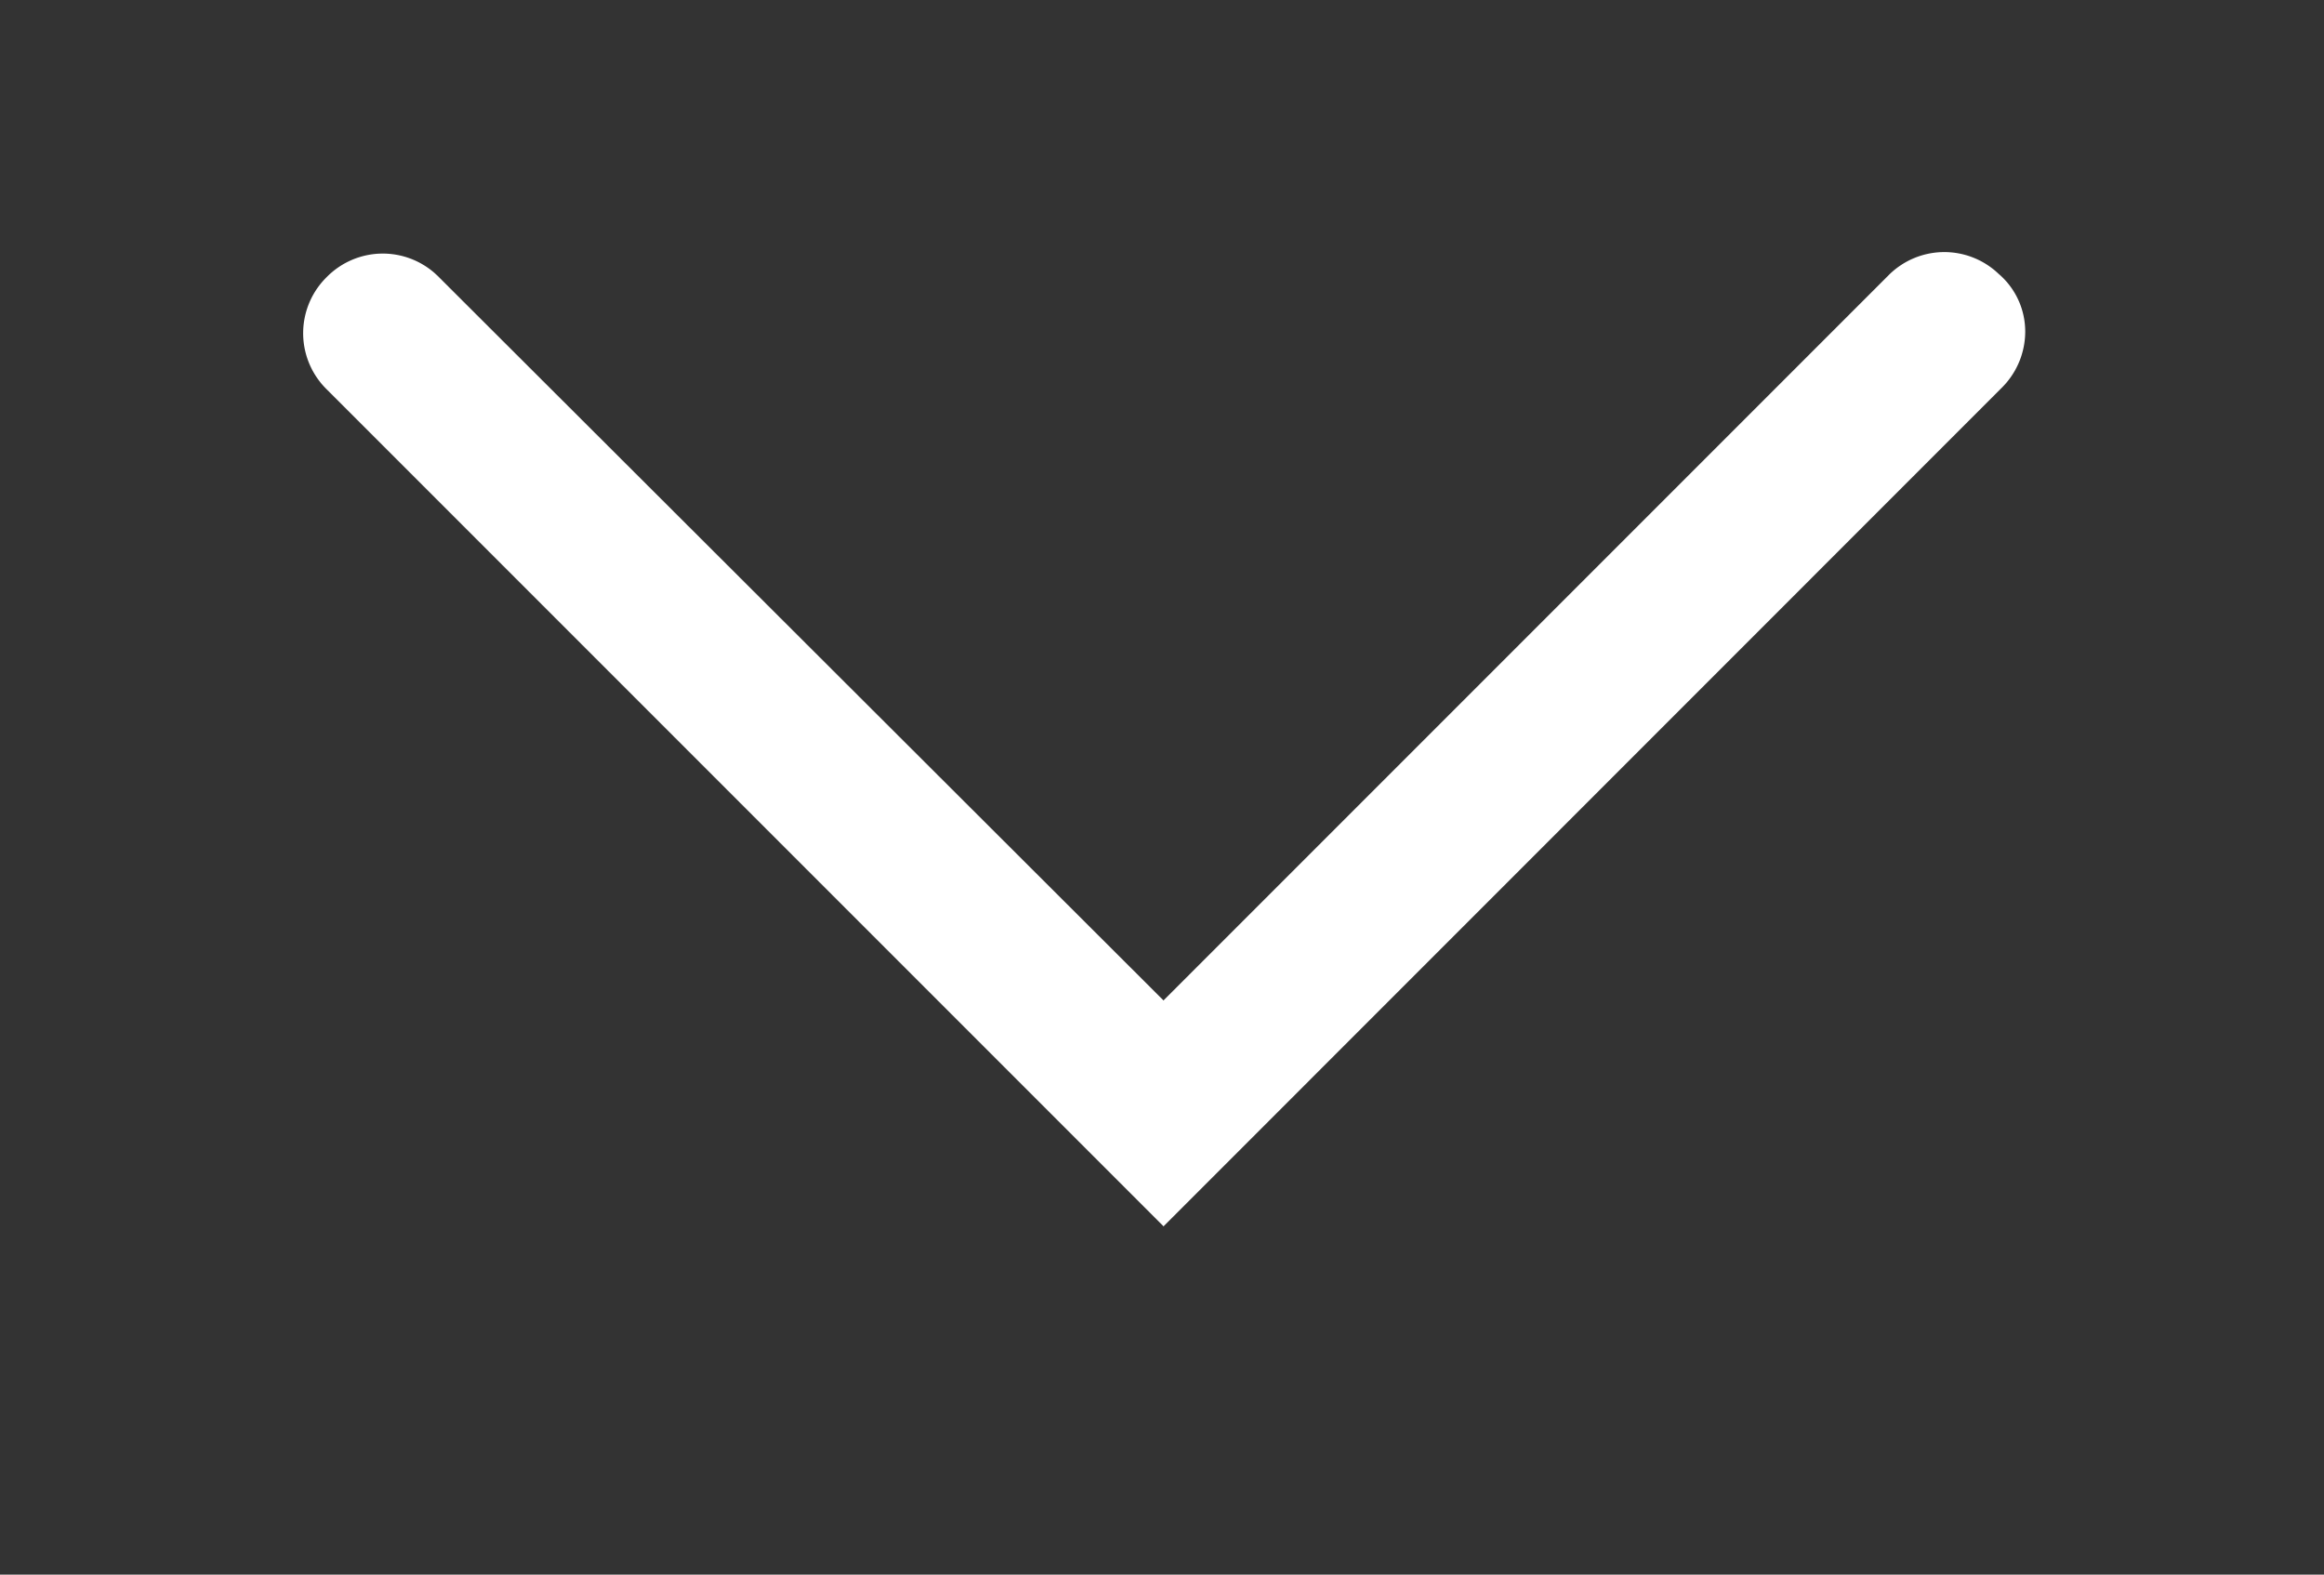 <svg xmlns="http://www.w3.org/2000/svg" xmlns:xlink="http://www.w3.org/1999/xlink" viewBox="1048.409 784.439 46.694 31.632">
  <rect x="1048.409" y="784.439" width="46.694" height="31.632" fill="#333333" stroke="none"/>
  <defs>
    <style>
      .cls-1 {
        fill: #fff;
        stroke: #fff;
        stroke-width: 2px;
      }

      .cls-2 {
        <!-- filter: url(#Path_6506); -->
      }
    </style>
    <filter id="Path_6506" x="1048.409" y="784.439" width="46.694" height="31.632" filterUnits="userSpaceOnUse">
      <feOffset dy="1" input="SourceAlpha"/>
      <feGaussianBlur stdDeviation="2" result="blur"/>
      <feFlood flood-opacity="0.655"/>
      <feComposite operator="in" in2="blur"/>
      <feComposite in="SourceGraphic"/>
    </filter>
  </defs>
  <g class="cls-2" transform="matrix(1, 0, 0, 1, 0, 0)">
    <path id="Path_6506-2" data-name="Path 6506" class="cls-1" d="M16.557,32.6a.592.592,0,0,1-.42-.18L0,16.287,16.107.18a.58.58,0,0,1,.84,0,.58.58,0,0,1,0,.84L1.71,16.287,16.977,31.554a.58.58,0,0,1,0,.84A.524.524,0,0,1,16.557,32.6Z" transform="translate(1055.5 807.66) rotate(-90)"/>
  </g>
</svg>

